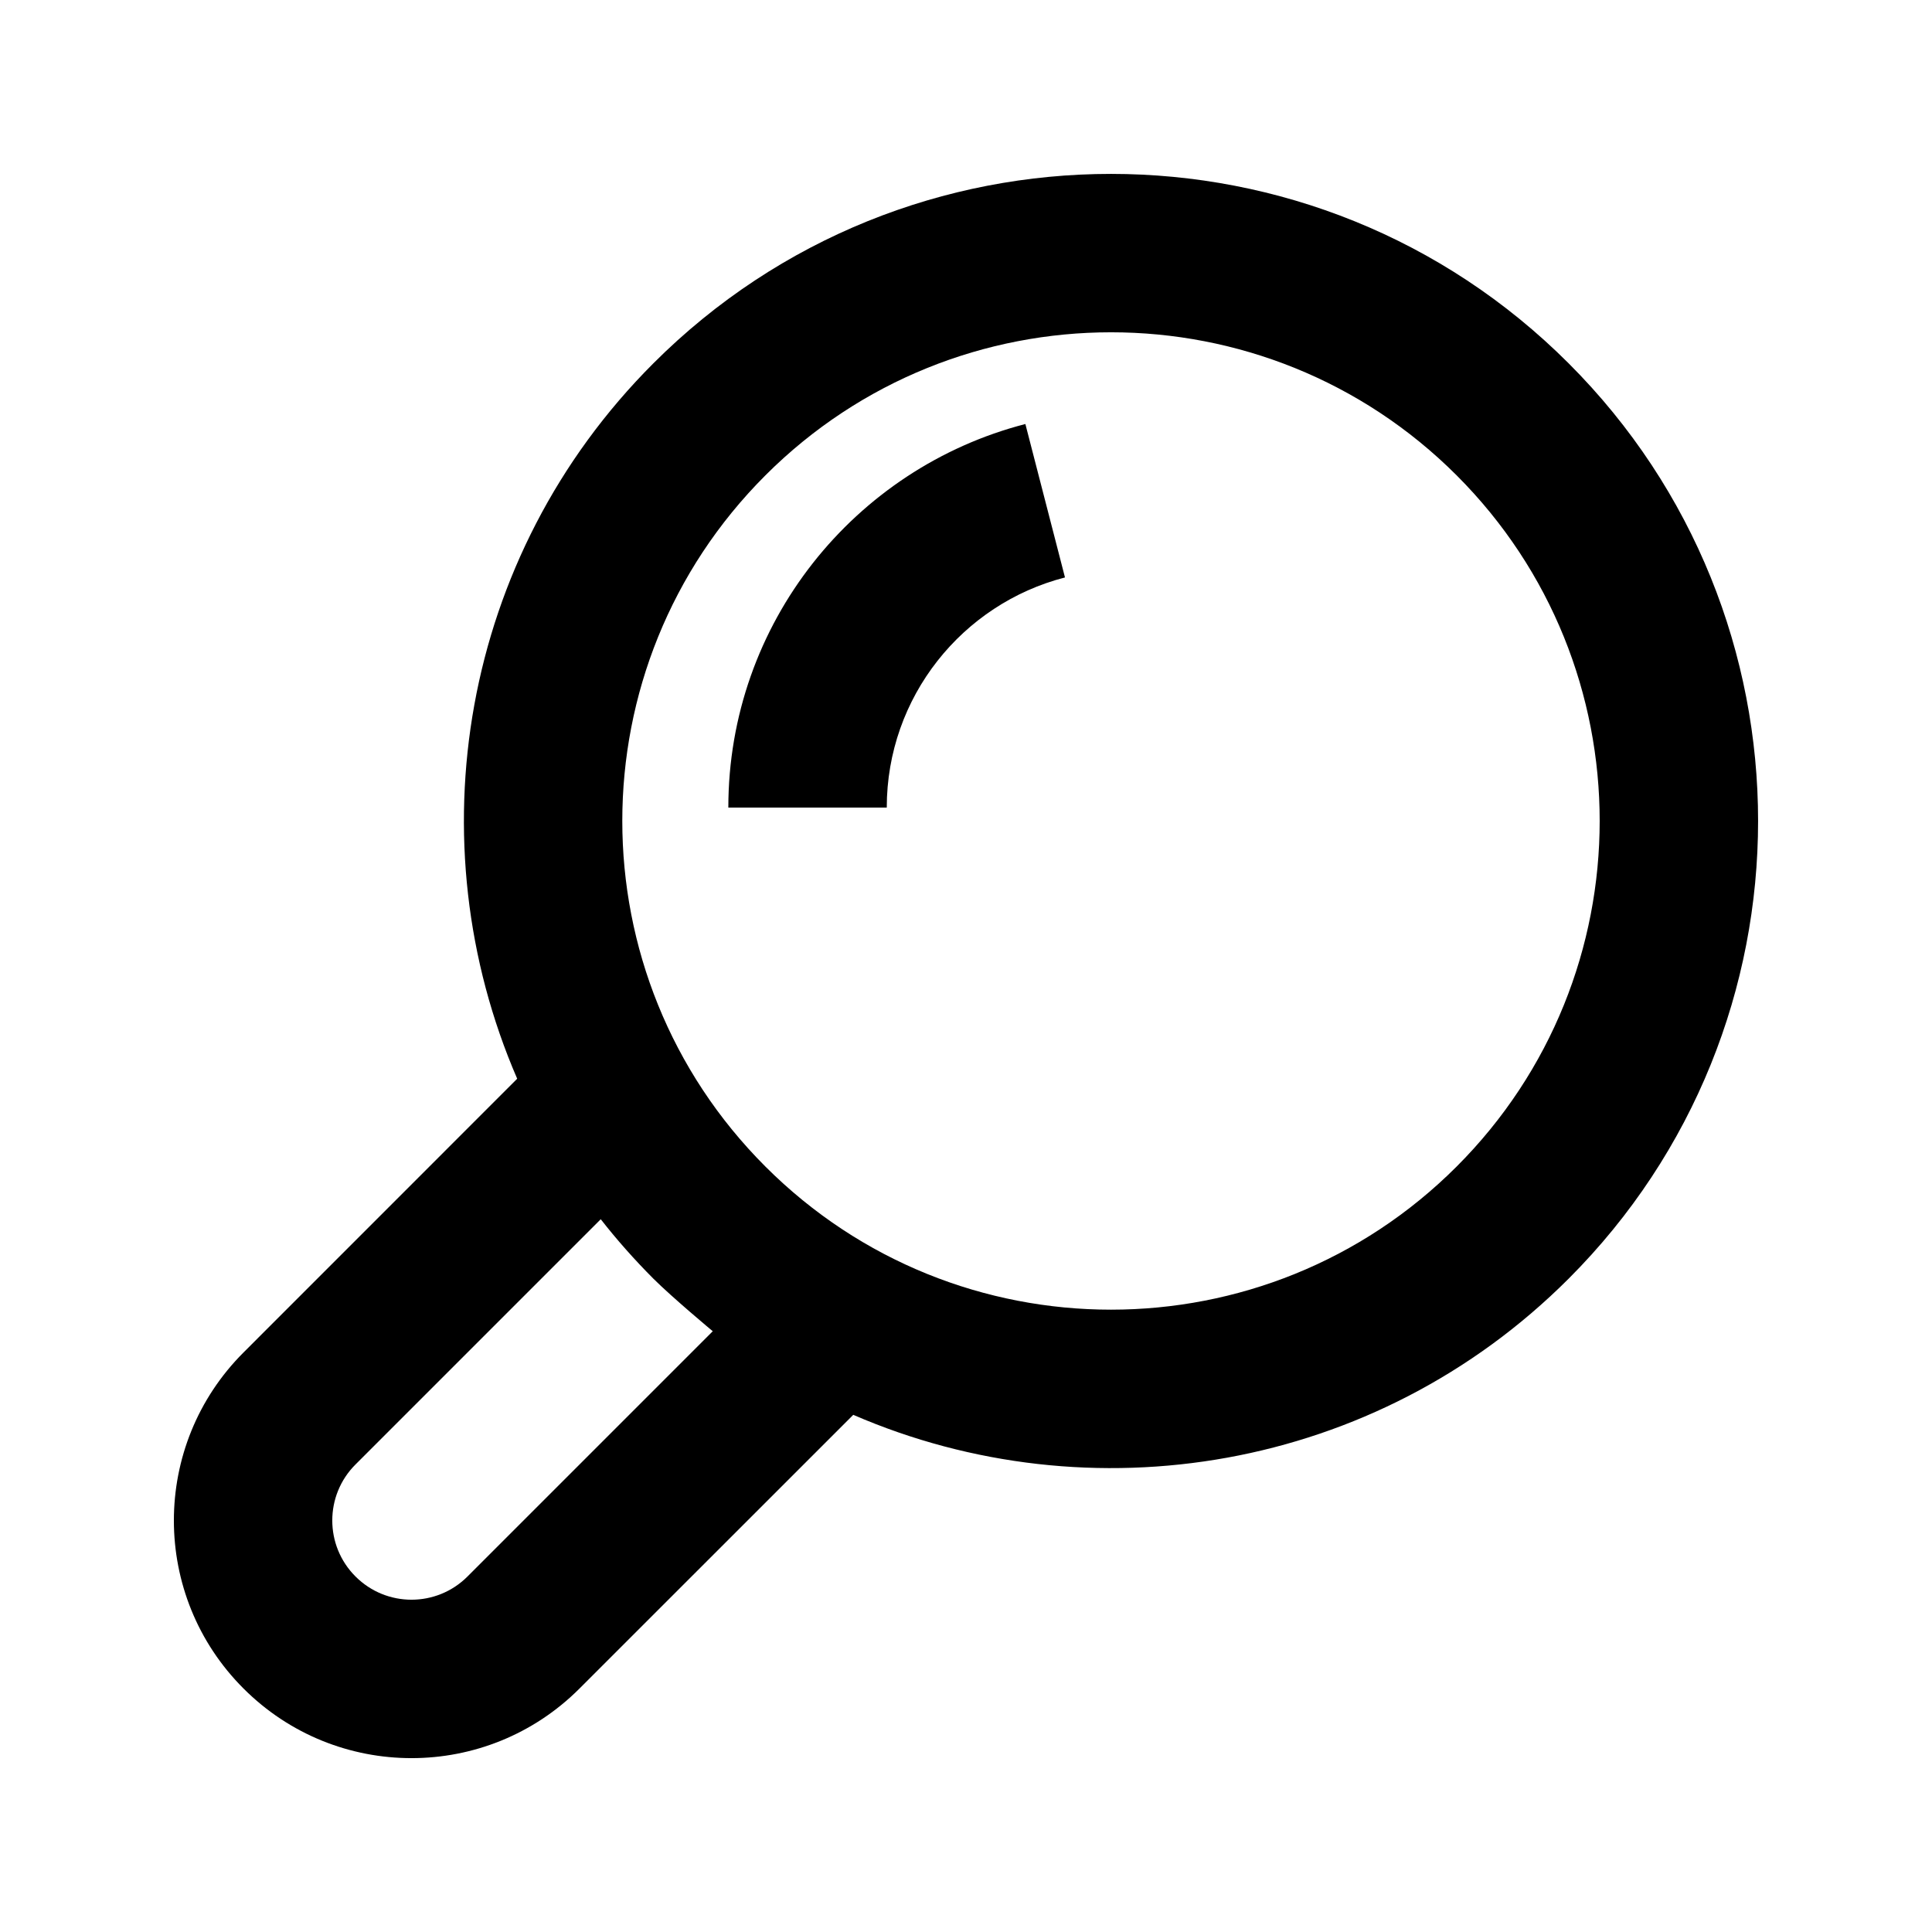 <?xml version="1.0" encoding="UTF-8"?>
<!-- Uploaded to: ICON Repo, www.iconrepo.com, Generator: ICON Repo Mixer Tools -->
<svg fill="#000000" width="800px" height="800px" version="1.1" viewBox="144 144 512 512" xmlns="http://www.w3.org/2000/svg">
 <path d="m281.06 429.87c-27.164-62.703-15.137-138.36 36.086-189.58 66.941-66.941 175.64-66.941 242.56 0 66.941 66.926 66.941 175.62 0 242.57-51.223 51.219-126.88 63.246-189.58 36.086 0 0-39.441 39.441-72.547 72.527-24.582 24.602-64.465 24.602-89.047 0-24.605-24.582-24.605-64.469 0-89.051 33.082-33.105 72.527-72.547 72.527-72.547zm-42.848 102.23c-8.207 8.188-8.207 21.496 0 29.684 8.188 8.207 21.496 8.207 29.684 0 23.094-23.094 64.992-64.992 64.992-64.992s-10.707-8.922-15.742-13.938c-5.019-5.039-9.68-10.289-13.941-15.746 0 0-41.898 41.902-64.992 64.992zm291.81-262.13c50.547 50.551 50.547 132.63 0 183.18-50.551 50.566-132.63 50.566-183.18 0-50.57-50.551-50.57-132.63 0-183.18 50.547-50.547 132.62-50.547 183.18 0zm-151.02 88.043c0-29.328 20.066-53.992 47.23-60.984l-10.496-40.66c-45.238 11.672-78.719 52.773-78.719 101.64z" fill-rule="evenodd"/>
</svg>